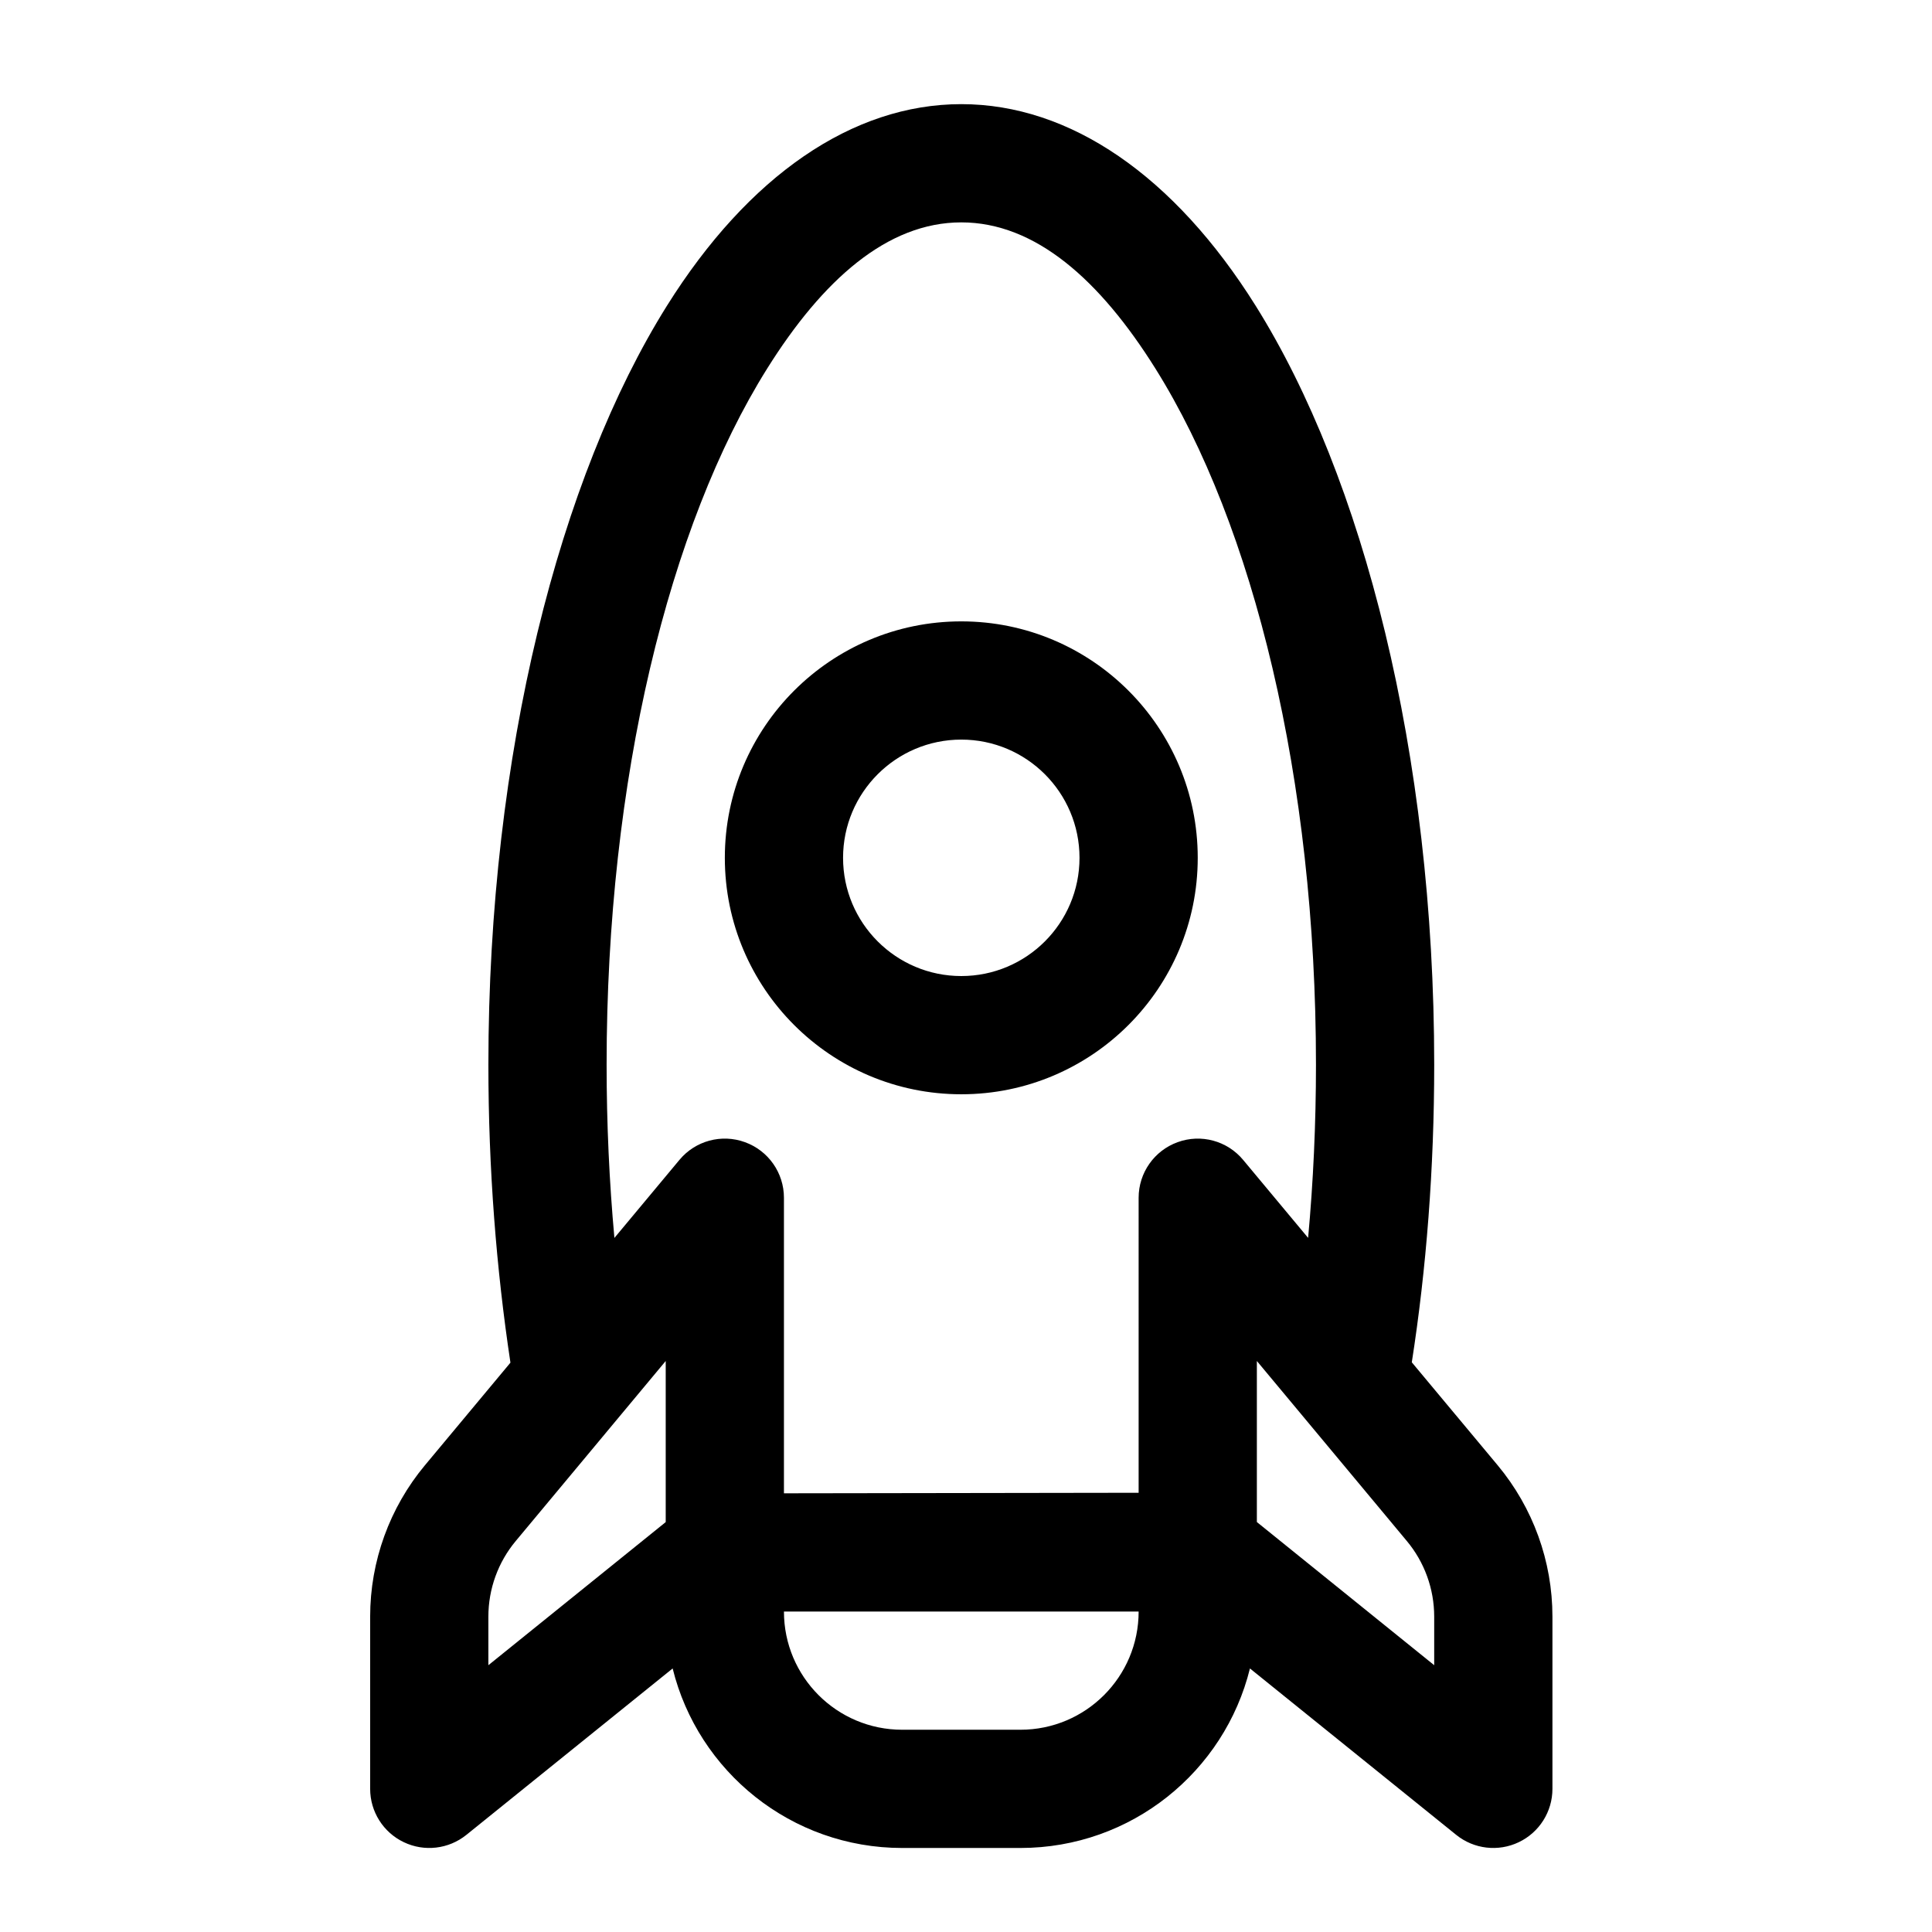 <?xml version="1.0" encoding="UTF-8"?>
<!-- Uploaded to: ICON Repo, www.svgrepo.com, Generator: ICON Repo Mixer Tools -->
<svg fill="#000000" width="800px" height="800px" version="1.1" viewBox="144 144 512 512" xmlns="http://www.w3.org/2000/svg">
 <path d="m279.27 505.12-22.652 27.18c-9.383 11.262-14.523 25.457-14.523 40.117v45.652c0 6.031 3.465 11.531 8.914 14.129 5.438 2.602 11.891 1.852 16.59-1.941l54.66-44.098c6.734 27.32 31.426 47.574 60.828 47.574h31.332c29.406 0 54.094-20.254 60.828-47.574l54.66 44.098c4.699 3.793 11.152 4.543 16.59 1.941 5.449-2.598 8.914-8.098 8.914-14.129v-45.652c0-14.66-5.141-28.855-14.523-40.117l-22.746-27.273c3.856-24.77 5.938-51.293 5.938-78.863 0-82.559-18.895-155.72-47.297-201.1-21.602-34.496-49.219-53.465-78.027-53.465-28.812 0-56.43 18.969-78.031 53.465-28.402 45.383-47.297 118.54-47.297 201.1 0 27.605 2.102 54.156 5.844 78.957zm166.48 65.953c0 17.309-14.023 31.328-31.332 31.328h-31.332c-17.309 0-31.332-14.02-31.332-31.328zm-125.33-66.395-39.727 47.688c-4.699 5.625-7.269 12.723-7.269 20.051v12.879l46.996-37.926zm156.66 42.676 46.996 37.941v-12.879c0-7.328-2.57-14.426-7.269-20.051l-28.262-33.93-11.465-13.758zm-31.332-7.754-93.996 0.141v-78.328c0-6.598-4.137-12.488-10.34-14.727-6.188-2.258-13.141-0.375-17.355 4.699l-17.234 20.68c-1.348-14.836-2.066-30.188-2.066-45.902 0-75.664 16.496-142.89 42.531-184.46 14.711-23.496 31.832-38.77 51.465-38.77 19.629 0 36.75 15.273 51.461 38.77 26.035 41.578 42.531 108.8 42.531 184.46 0 15.715-0.719 31.051-2.082 45.887 0-0.016-17.219-20.664-17.219-20.664-4.215-5.074-11.168-6.957-17.355-4.699-6.203 2.238-10.34 8.129-10.34 14.727zm-46.996-230.93c-34.59 0-62.664 28.074-62.664 62.664 0 34.59 28.074 62.66 62.664 62.66s62.66-28.07 62.66-62.66c0-34.59-28.07-62.664-62.66-62.664zm0 31.332c17.293 0 31.328 14.035 31.328 31.332 0 17.293-14.035 31.328-31.328 31.328-17.297 0-31.332-14.035-31.332-31.328 0-17.297 14.035-31.332 31.332-31.332z" fill-rule="evenodd"/>
</svg>